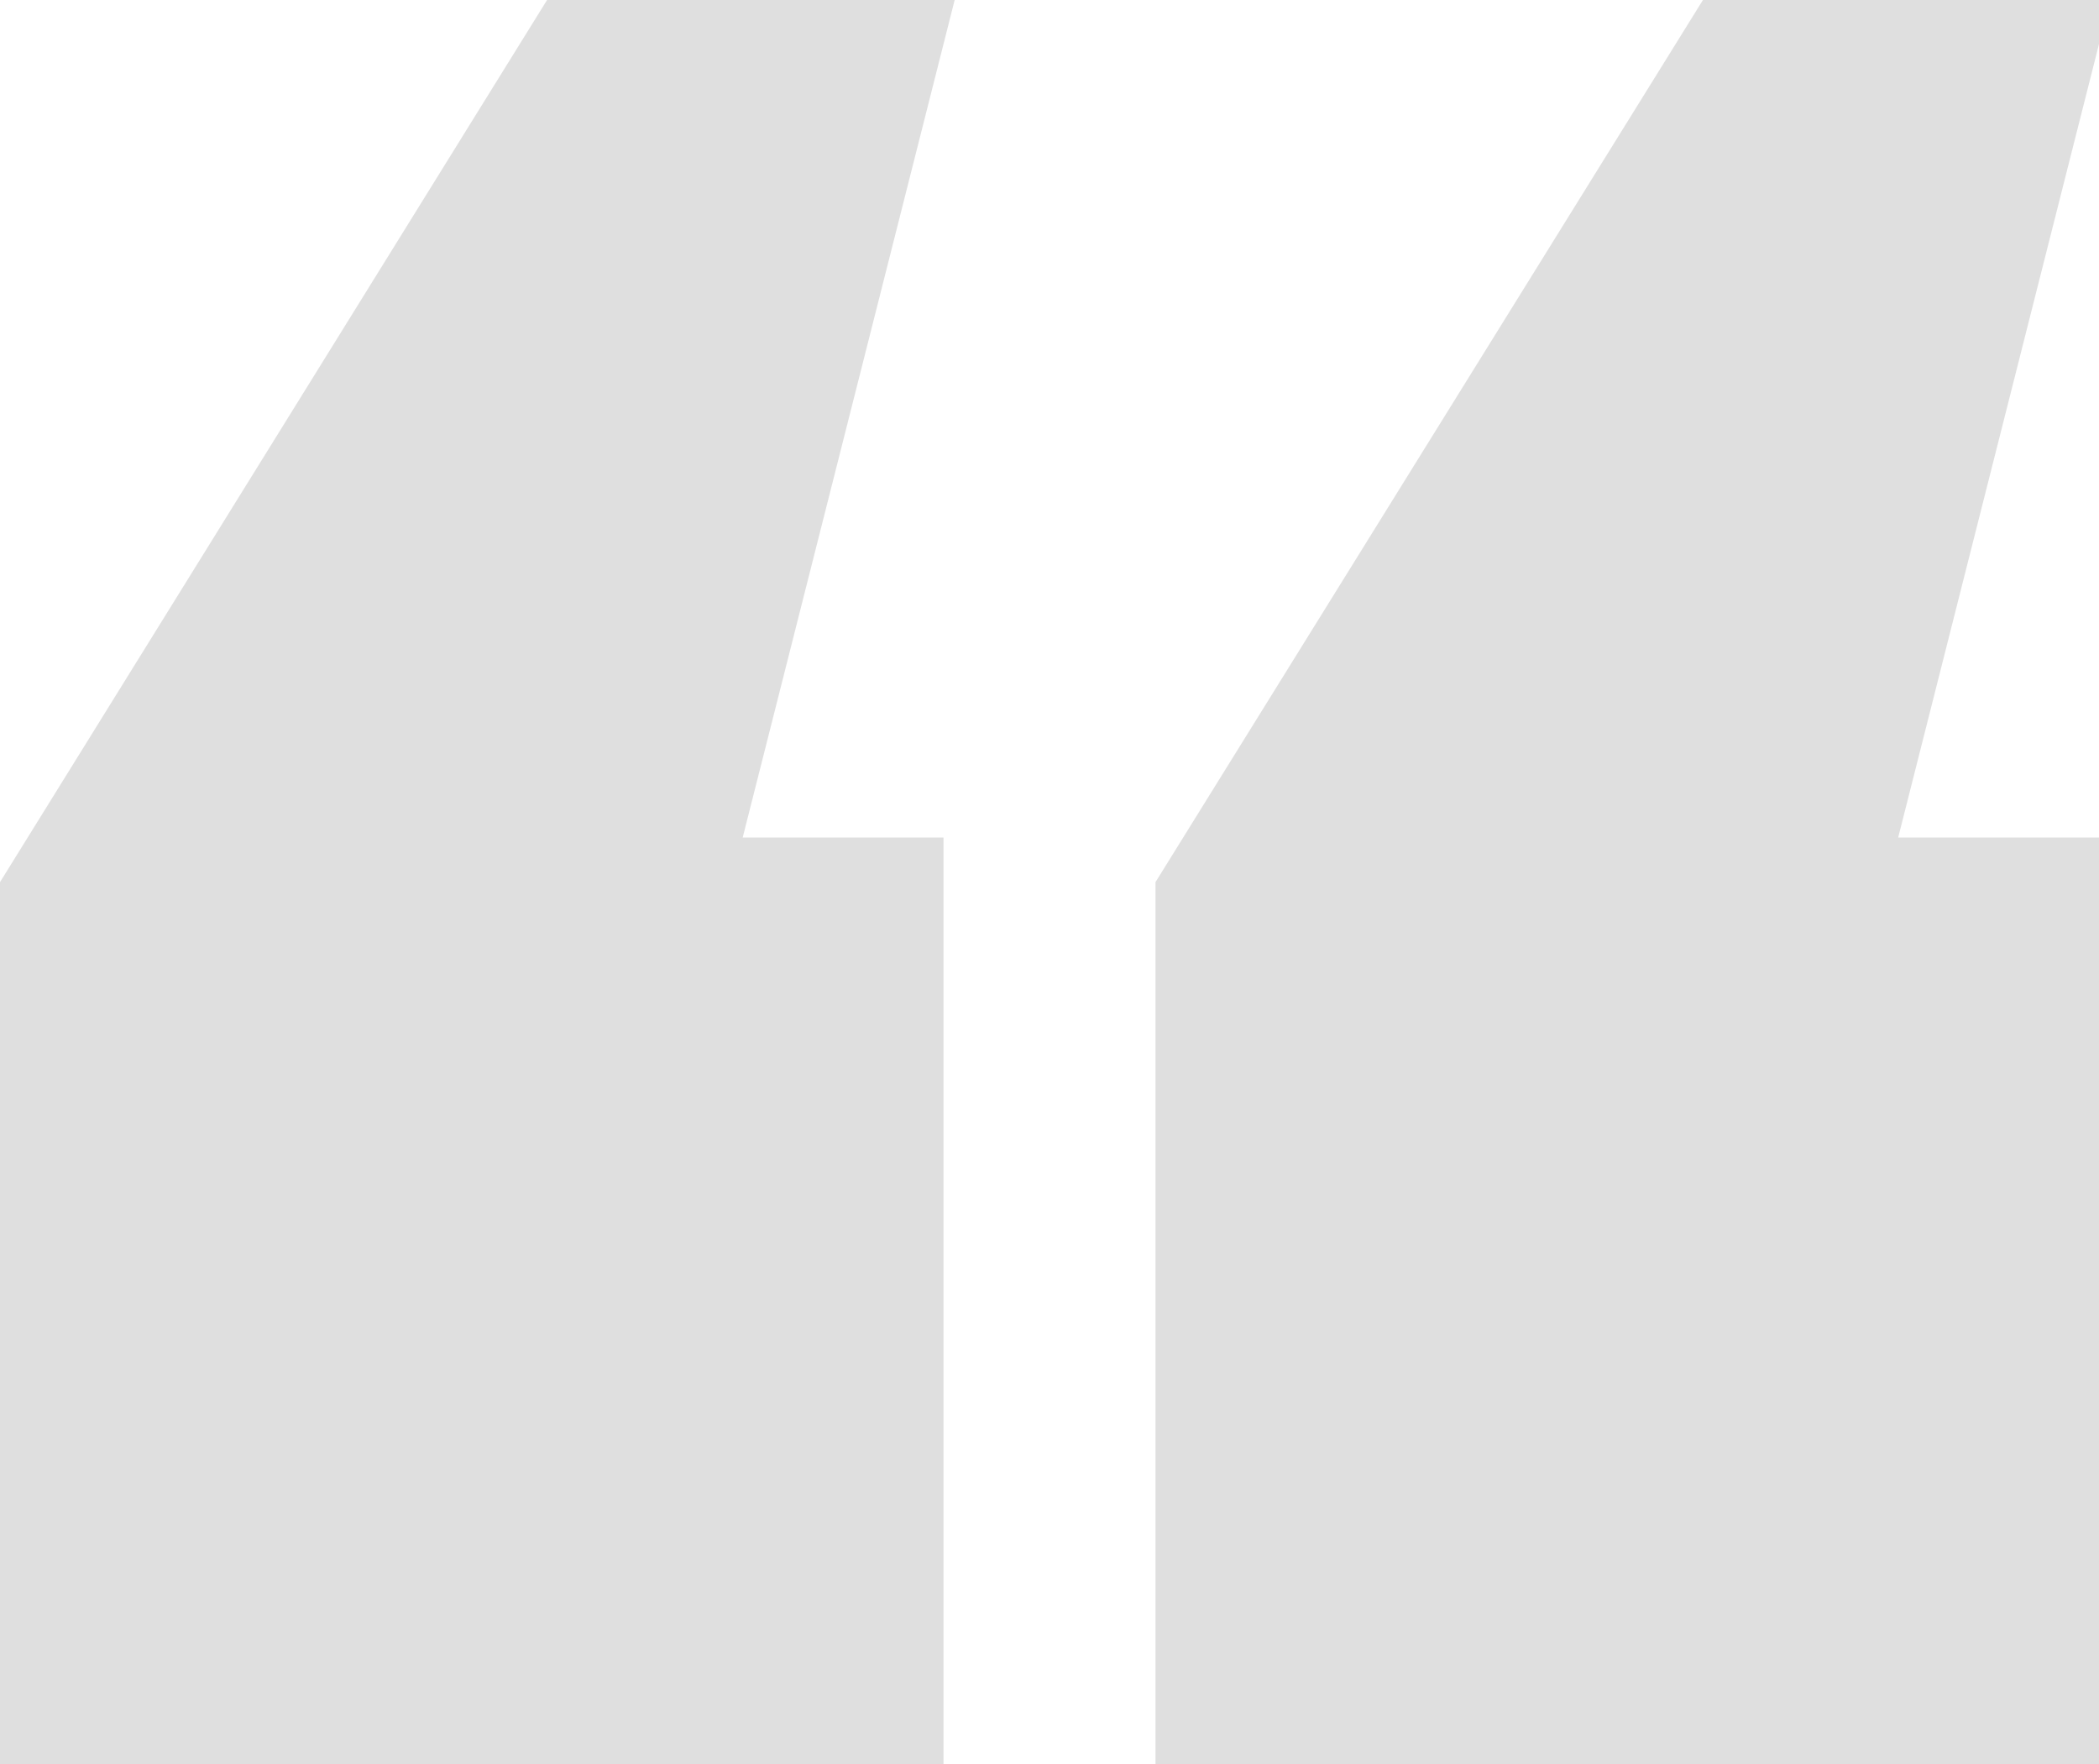 <?xml version="1.0" encoding="UTF-8"?> <svg xmlns="http://www.w3.org/2000/svg" xmlns:xlink="http://www.w3.org/1999/xlink" version="1.1" id="Слой_1" x="0px" y="0px" viewBox="0 0 526.8 442.8" style="enable-background:new 0 0 526.8 442.8;" xml:space="preserve"> <style type="text/css"> .st0{fill:#DFDFDF;} </style> <g> <path class="st0" d="M239.6,0l-53.2,210.2h50.4v232.6H0V221.4L137.3,0H239.6z M529.6,0l-53.2,210.2h50.4v232.6H290V221.4L427.4,0 H529.6z"></path> </g> </svg> 
